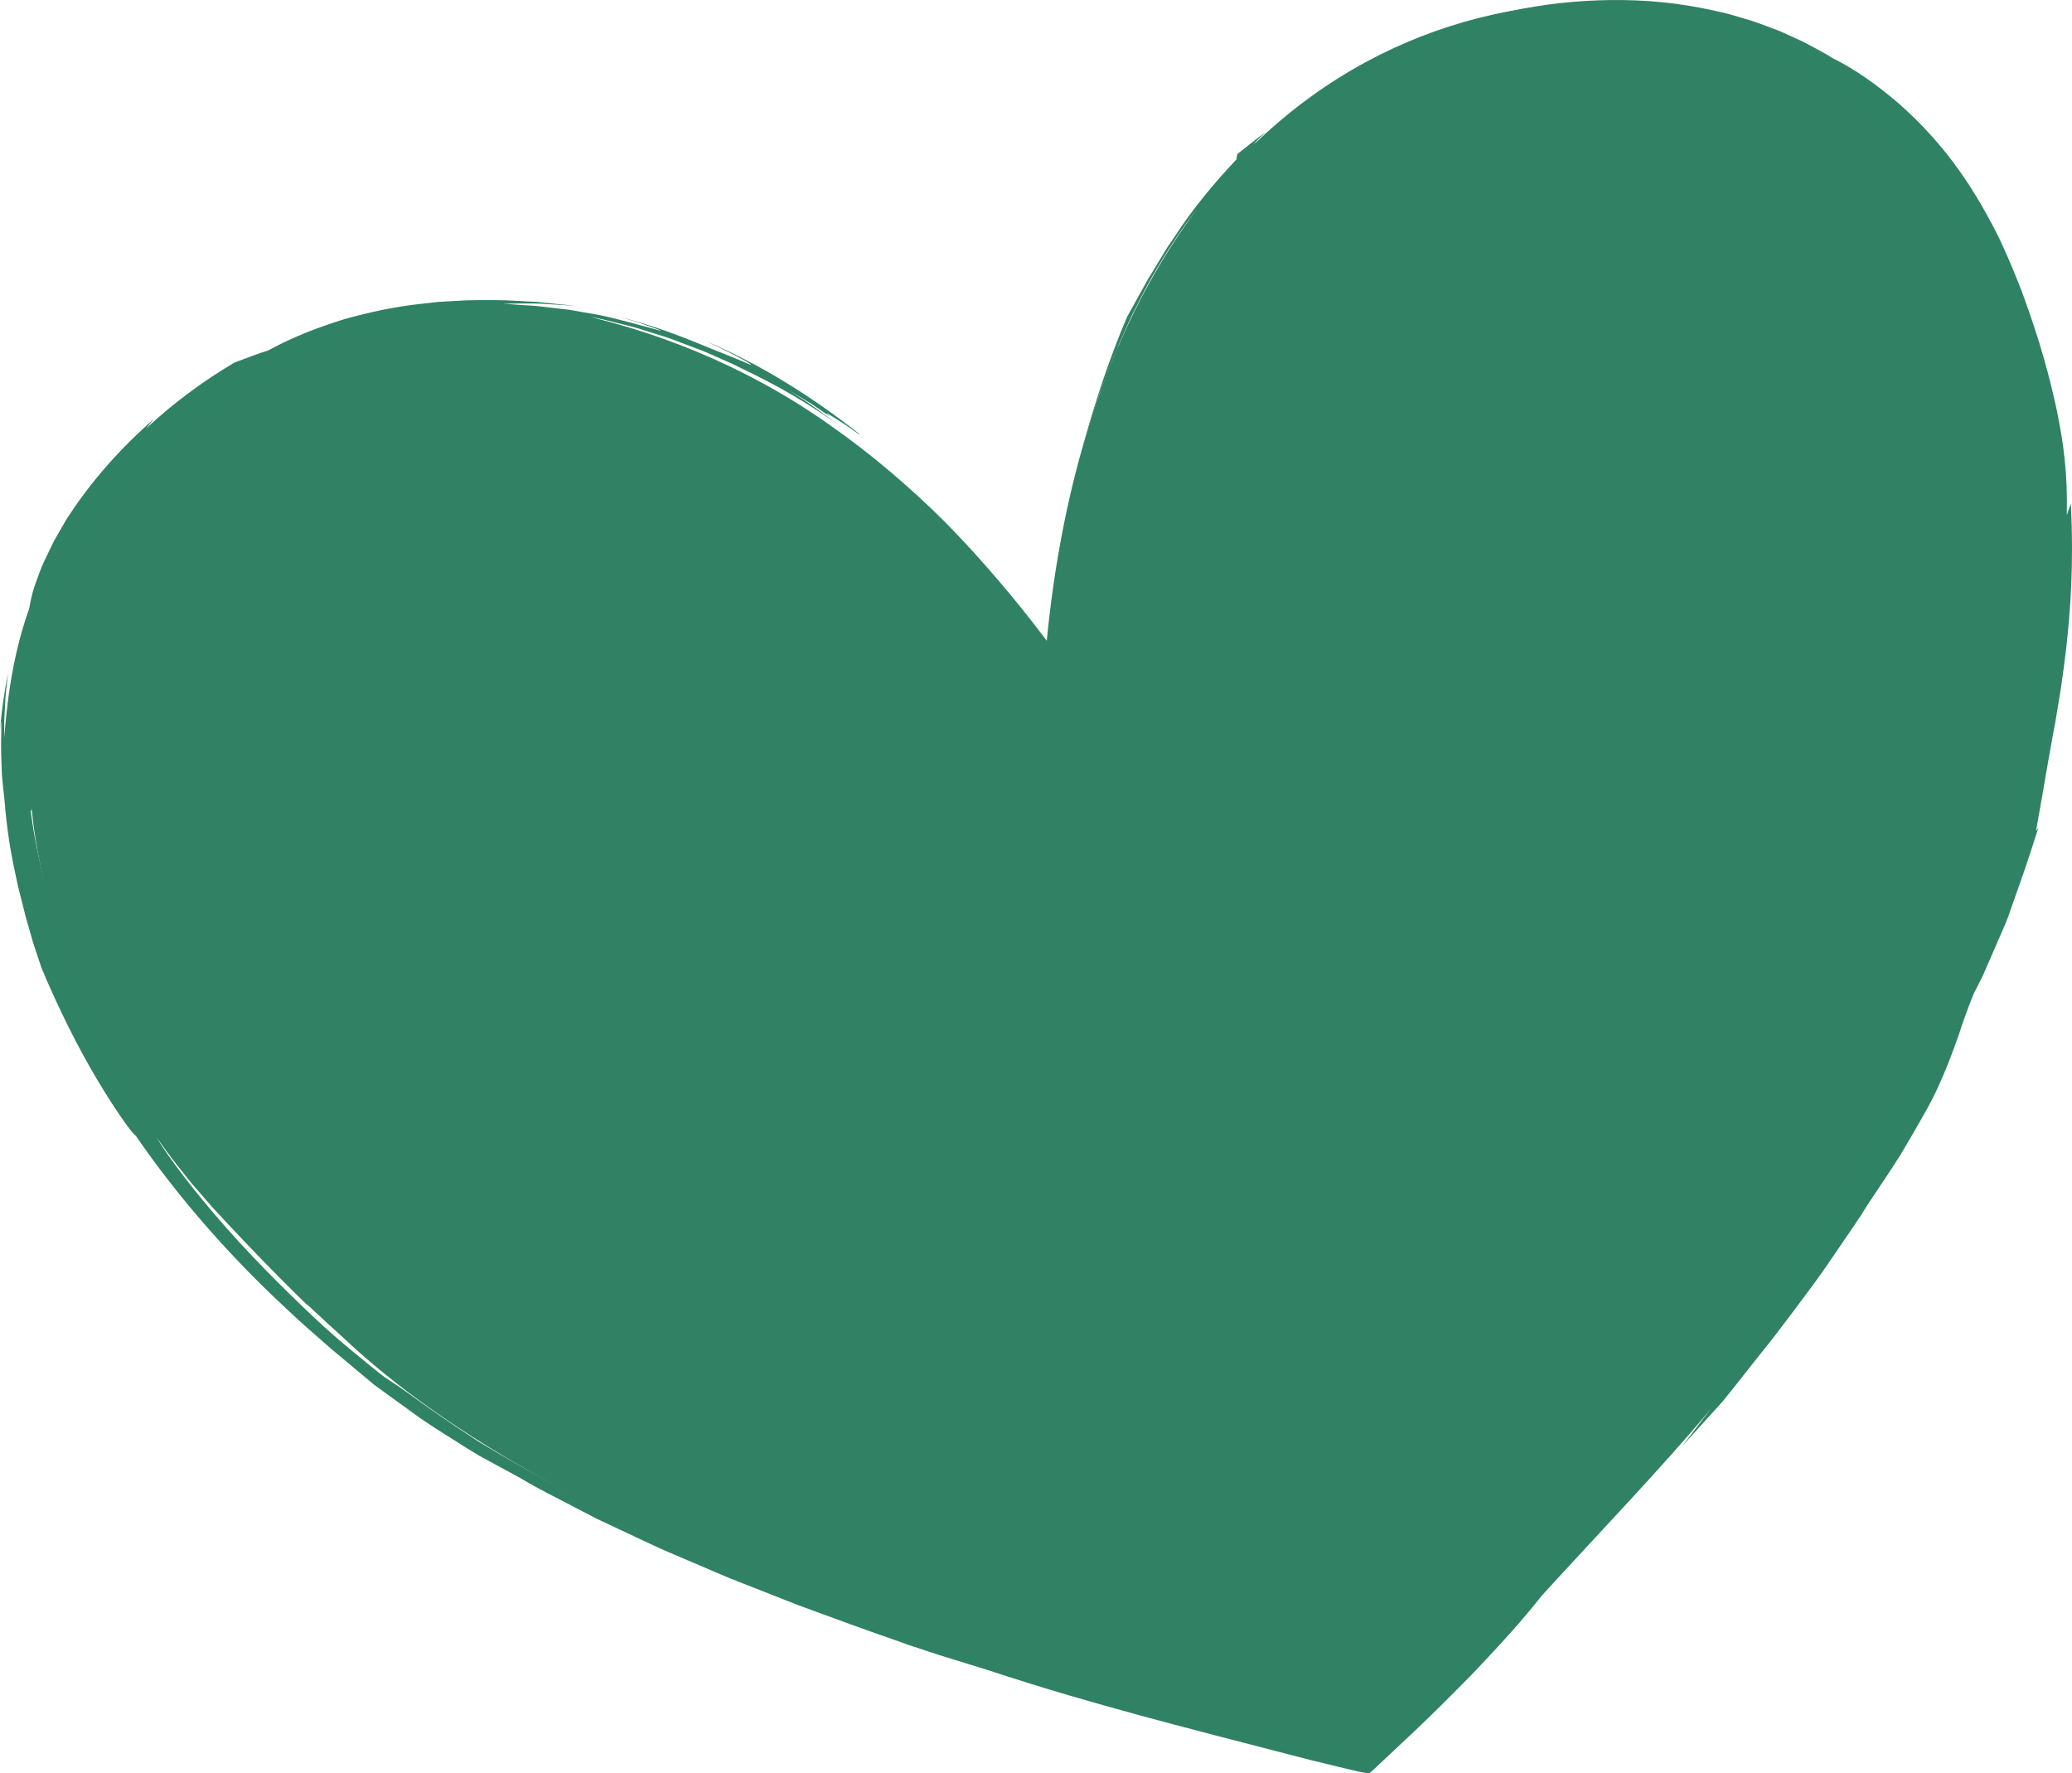 <svg xmlns="http://www.w3.org/2000/svg" id="b" viewBox="0 0 269.278 230.443"><g id="c"><path d="m136.035,83.265C89.292,22.023,35.03,37.455,13.989,66.588c-21.041,29.133-8.859,71.968,30.455,107.085,28.129,26.723,86.101,44.96,132.889,54.803,34.607-32.991,74.307-79.007,84.162-116.532,14.949-50.55,2.768-93.384-30.454-107.085-33.223-13.701-87.486,1.731-95.005,78.406Z" fill="#318265" fill-rule="evenodd" stroke-width="0"></path><path d="m140.294,64.674c1.775-6.654,3.875-12.629,5.936-17.669,3.09-6.683,6.452-12.172,9.996-16.931,3.554-4.753,7.301-8.79,11.467-12.377,4.173-3.572,8.785-6.702,14.225-9.275,2.749-1.213,5.654-2.403,8.856-3.249,3.175-.928,6.625-1.54,10.324-1.873,3.284-.382,6.475-.337,9.554-.24,1.535.145,3.057.185,4.537.427.742.101,1.479.201,2.212.301.726.14,1.447.279,2.164.417,5.741,1.113,10.998,3.131,15.827,5.769,9.574,5.413,17.357,13.852,22.293,25.474,1.286,1.661,3.179,5.391,4.644,10.57,1.474,5.164,2.604,11.715,2.871,18.667.318,6.949-.07,14.262-.886,20.985-.782,6.729-1.91,12.874-2.7,17.657-.678,3.167-1.385,5.987-1.904,8.277-.563,2.256-.954,4.006-1.137,5.076-.365,2.14.105,1.557,1.726-3.163-.657,2.16-1.197,3.988-1.718,5.533-.616,1.51-1.13,2.769-1.573,3.854-.462,1.073-.849,1.974-1.195,2.779-.36.797-.752,1.466-1.091,2.13-.697,1.321-1.345,2.56-2.193,4.334-.402.897-.933,1.891-1.558,3.09-.61,1.207-1.321,2.615-2.172,4.3l1.773-4.808c-.615,1.074-1.246,2.177-1.898,3.316-.661,1.133-1.299,2.321-2.067,3.496-.744,1.188-1.503,2.422-2.274,3.714-.776,1.289-1.532,2.654-2.405,4.029l-3.409,6.548c-5.349,7.227-9.33,13.028-13.683,18.828-1.083,1.454-2.174,2.917-3.291,4.416-1.161,1.468-2.351,2.97-3.589,4.534-2.457,3.146-5.322,6.369-8.549,10.044,4.287-4.719,3.408-3.553,1.599-1.312-1.787,2.259-4.631,5.482-3.984,5.106-2.095,2.126-10.212,10.717-7.573,7.649-5.661,6.053-11.127,11.846-16.068,16.91-1.254,1.248-2.469,2.456-3.637,3.618-.588.578-1.164,1.144-1.728,1.698-.246.238-.489.473-.73.705-.051.087-.133.067-.216.041l-.241-.053-.478-.107c-2.856-.636-5.577-1.278-7.839-1.887l-5.958-1.222c-10.152-2.221-18.099-4.514-27.249-7.245l-1.308-.239c-3.055-.805-7.309-2.205-11.488-3.502-4.141-1.412-8.192-2.779-10.757-3.771-7.819-2.817-16.528-6.219-25.157-10.006-8.586-3.878-17.041-8.227-24.393-12.705-7.152-4.676-8.977-6.271-10.847-7.468-.461-.308-.913-.611-1.429-.956-.498-.37-1.04-.813-1.723-1.359-.68-.557-1.489-1.22-2.501-2.05-1.02-.831-2.218-1.858-3.651-3.151-3.599-3.329-8.425-8.025-12.559-12.711-4.149-4.672-7.643-9.291-9.169-11.882.991,1.395,1.879,2.636,2.753,3.716.864,1.088,1.622,2.084,2.395,2.954.76.876,1.464,1.687,2.14,2.467.701.755,1.374,1.48,2.051,2.21,2.731,2.891,5.511,5.855,10.657,10.862-1.908-1.976,2.462,2.24,6.405,5.553,1.957,1.672,3.712,3.229,4.494,3.696.371.259.456.298.135.027-.318-.276-1.072-.825-2.228-1.928-10.609-8.749-21.507-19.923-29.757-32.647-4.161-6.325-7.612-13.02-10.251-19.704-2.581-6.706-4.334-13.4-5.139-19.701.598.909-.519-6.976,1.097-16.29.784-4.64,2.276-9.567,4.238-13.761.521-1.032,1.008-2.049,1.512-3.007.541-.938,1.06-1.837,1.55-2.686,1.077-1.638,2.018-3.089,2.882-4.171l.623-.411c3.002-3.664,5.97-6.554,9.711-9.58,3.769-2.974,8.324-6.195,15.257-9.21,4.17-1.732,8.51-3.017,12.888-3.837,4.381-.819,8.802-1.082,13.112-.969,8.649.204,16.787,2.381,23.802,5.306,10.362,4.349,20.719,11.254,28.645,18.491,8.009,7.166,13.768,14.326,16.762,18.111-4.192-5.486-8.589-10.689-13.252-15.425-4.714-4.682-9.68-8.881-14.805-12.479-10.228-7.286-21.201-11.715-31.281-14.154.595.117,1.177.206,1.734.336.554.14,1.093.276,1.615.407,1.042.274,2.036.486,2.953.766,1.821.604,3.465,1.038,4.896,1.602,1.433.557,2.734,1.018,3.919,1.504,1.171.519,2.255.998,3.307,1.464,4.125,2.007,7.828,3.724,13.906,7.997l-3.165-2.317c-1.051-.782-2.183-1.445-3.272-2.176l2.746,1.644,2.643,1.801c-1.288-1.013-.182-.331,1.157.528,1.357.833,2.812,2.018,2.495,1.627-6.09-4.811-12.763-9.001-19.998-12.087,5.728,2.686,6.538,3.422,5.664,3.034-.862-.42-3.652-1.508-5.343-2.195-3.709-1.538-7.489-2.976-11.422-3.921.676.206,1.641.45,2.553.742.901.32,1.766.627,2.295.815,1.036.416.719.283-3.514-.859-1.174-.296-2.444-.633-3.783-.927-1.351-.236-2.761-.483-4.186-.732-1.439-.165-2.894-.331-4.324-.494-1.437-.082-2.85-.175-4.198-.286,1.604-.001,3.219-.065,4.83-.002l2.415.143c.807.043,1.614.094,2.412.215-.915-.166-1.829-.234-2.728-.324-.899-.093-1.784-.184-2.659-.275-1.759-.055-3.473-.226-5.165-.218-1.691.015-3.36-.045-5.008.09-.826.044-1.65.088-2.471.132l-2.45.278c-3.272.353-6.508,1.047-9.803,1.965-3.262,1.018-6.602,2.253-9.912,4.071-1.486.45-2.914,1.048-4.395,1.579-4.126,2.436-7.996,5.314-11.508,8.597l1.046-1.271c-4.35,3.803-8.258,8.183-11.413,13.119-.591,1.029-1.119,1.948-1.593,2.772-.413.856-.778,1.613-1.103,2.286-.661,1.338-.978,2.422-1.289,3.235-.587,1.643-.633,2.443-.82,3.256-2.464,6.846-2.986,13.848-3.229,16.728l-.005-2.095.108-2.098c.042-1.405.236-2.798.395-4.2-.512,2.55-.893,5.131-1.056,7.721.214-2.656.194-1.026.142,1.492-.012,1.259.073,2.74.11,4.023.108,1.279.22,2.36.292,2.829.34,4.296.848,7.166,1.281,9.227.221,1.03.401,1.867.555,2.583.18.708.331,1.295.469,1.835.263,1.083.478,1.972.851,3.222.179.628.386,1.349.639,2.236.292.873.639,1.909,1.063,3.177,2.123,5.111,4.865,10.581,7.342,14.691,2.468,4.116,4.53,6.941,4.885,7.074,5.617,8.178,12.409,15.864,19.772,22.676,1.82,1.737,3.705,3.34,5.556,4.971,1.913,1.6,3.816,3.19,5.701,4.767,1.988,1.441,3.959,2.868,5.906,4.279,1.968,1.374,4.011,2.575,5.963,3.846l1.753,1.067,1.801.978,3.596,1.956c2.358,1.431,4.677,2.53,6.818,3.669,1.076.558,2.122,1.099,3.141,1.628,1.039.488,2.051.964,3.043,1.43,1.988.922,3.88,1.839,5.759,2.679,1.892.808,3.745,1.599,5.605,2.394.93.396,1.862.792,2.8,1.191.949.373,1.906.748,2.875,1.128,1.938.762,3.926,1.545,6.011,2.365,4.211,1.527,8.784,3.273,14.183,5.078l-1.717-.529,5.916,1.955,5.953,1.834c8.145,2.678,13.886,4.29,19.966,5.958,6.088,1.647,12.523,3.319,22.174,5.804,1.304.317,2.562.623,3.778.918.651.156,1.29.309,1.918.46.515.123,1.026.24,1.528.314.557.273.873-.28,1.256-.583,1.832-1.719,3.533-3.316,5.118-4.803,2.935-2.77,5.342-5.231,7.445-7.354,4.124-4.327,6.894-7.441,9.049-10.196,6.994-7.691,16.074-17.139,22.049-24.358l-3.725,4.846,5.234-5.786c2.13-2.613,3.69-4.664,5.095-6.409,1.41-1.74,2.568-3.255,3.783-4.888,1.216-1.632,2.535-3.346,4.135-5.59.779-1.137,1.642-2.397,2.622-3.826.96-1.444,2.102-3.009,3.244-4.899,1.677-2.511,3.124-4.656,4.311-6.548,1.143-1.923,2.085-3.554,2.874-4.958,1.619-2.783,2.417-4.787,3.078-6.356.641-1.581,1.055-2.785,1.568-4.178.452-1.427,1.005-3.041,1.968-5.416.426-.862.897-1.702,1.287-2.582l1.152-2.65,1.155-2.655c.391-.884.782-1.769,1.077-2.688l1.926-5.474c.621-1.827,1.199-3.643,1.788-5.474l-.319.44c.608-3.369,1.02-5.696,1.365-7.798.395-2.091.683-3.965,1.158-6.398.202-1.224.428-2.592.694-4.205.237-1.618.499-3.485.75-5.707.482-4.441.972-10.331.562-18.448l-.522,1.501c.122-5.445-.428-9.344-1.284-13.54-.903-4.191-2.071-8.732-4.482-15.298-.617-1.597-1.561-4.018-2.886-6.855-1.377-2.809-3.148-6.028-5.379-9.157-2.225-3.129-4.936-6.125-7.809-8.632-2.881-2.495-5.874-4.563-8.605-5.901-.645-.43-1.318-.785-1.977-1.142-.662-.351-1.302-.722-1.956-1.037-1.329-.585-2.583-1.243-3.879-1.689-1.278-.493-2.526-.956-3.776-1.301-.621-.184-1.234-.366-1.839-.545-.615-.143-1.222-.284-1.822-.424C218.099.319,213.619-.042,209.286.004c-4.335.064-8.546.501-12.881,1.426-4.332.919-8.81,2.239-13.616,4.27-5.84,2.321-10.33,5.397-13.554,7.905-.8.64-1.555,1.211-2.219,1.758-.65.564-1.236,1.071-1.755,1.52-.525.441-.989.815-1.391,1.115-.384.319-.704.568-.968.727l.798-.805.847-.753-.975.67-.927.727-1.858,1.471-.104.684c-2.597,2.753-5.618,6.284-8.045,10.067-.317.463-.633.924-.947,1.382-.287.475-.572.946-.855,1.413-.567.931-1.121,1.842-1.657,2.721-.991,1.788-1.91,3.445-2.71,4.888-2.31,5.422-4.146,10.999-5.687,16.643.596-2.067,1.301-4.225,2.037-6.433.419-1.086.844-2.187,1.271-3.295.215-.553.43-1.109.647-1.666l.74-1.635-.271.411c.468-1.041,1.074-2.468,1.813-4.07.821-1.562,1.667-3.356,2.661-5.095,1.986-3.478,4.264-6.894,5.948-8.925l-.941,1.272-.865,1.326-1.73,2.647c4.176-5.946.849-.872-.179.868-.944,1.55-1.767,2.84-2.407,3.976-.605,1.157-1.106,2.115-1.534,2.933-.881,1.625-1.295,2.774-1.74,3.787-.877,2.033-1.529,3.694-3.405,8.911-.406,1.183-.995,2.897-1.412,4.11-.405,1.216-.589,1.944-.398,1.083-.4,1.587-1.081,3.796-1.665,6.28-.537,2.494-1.231,5.208-1.621,7.79-.223,1.286-.438,2.526-.635,3.667-.19,1.143-.29,2.197-.411,3.092-.222,1.794-.365,2.976-.366,3.12-.078.562-.108.778-.179,1.287.242-1.391.636-3.653,1.169-6.714.338-1.622.772-3.457,1.226-5.464.212-1.007.498-2.044.811-3.112.306-1.071.622-2.176.946-3.311Z" fill="#308265" stroke-width="0"></path></g></svg>